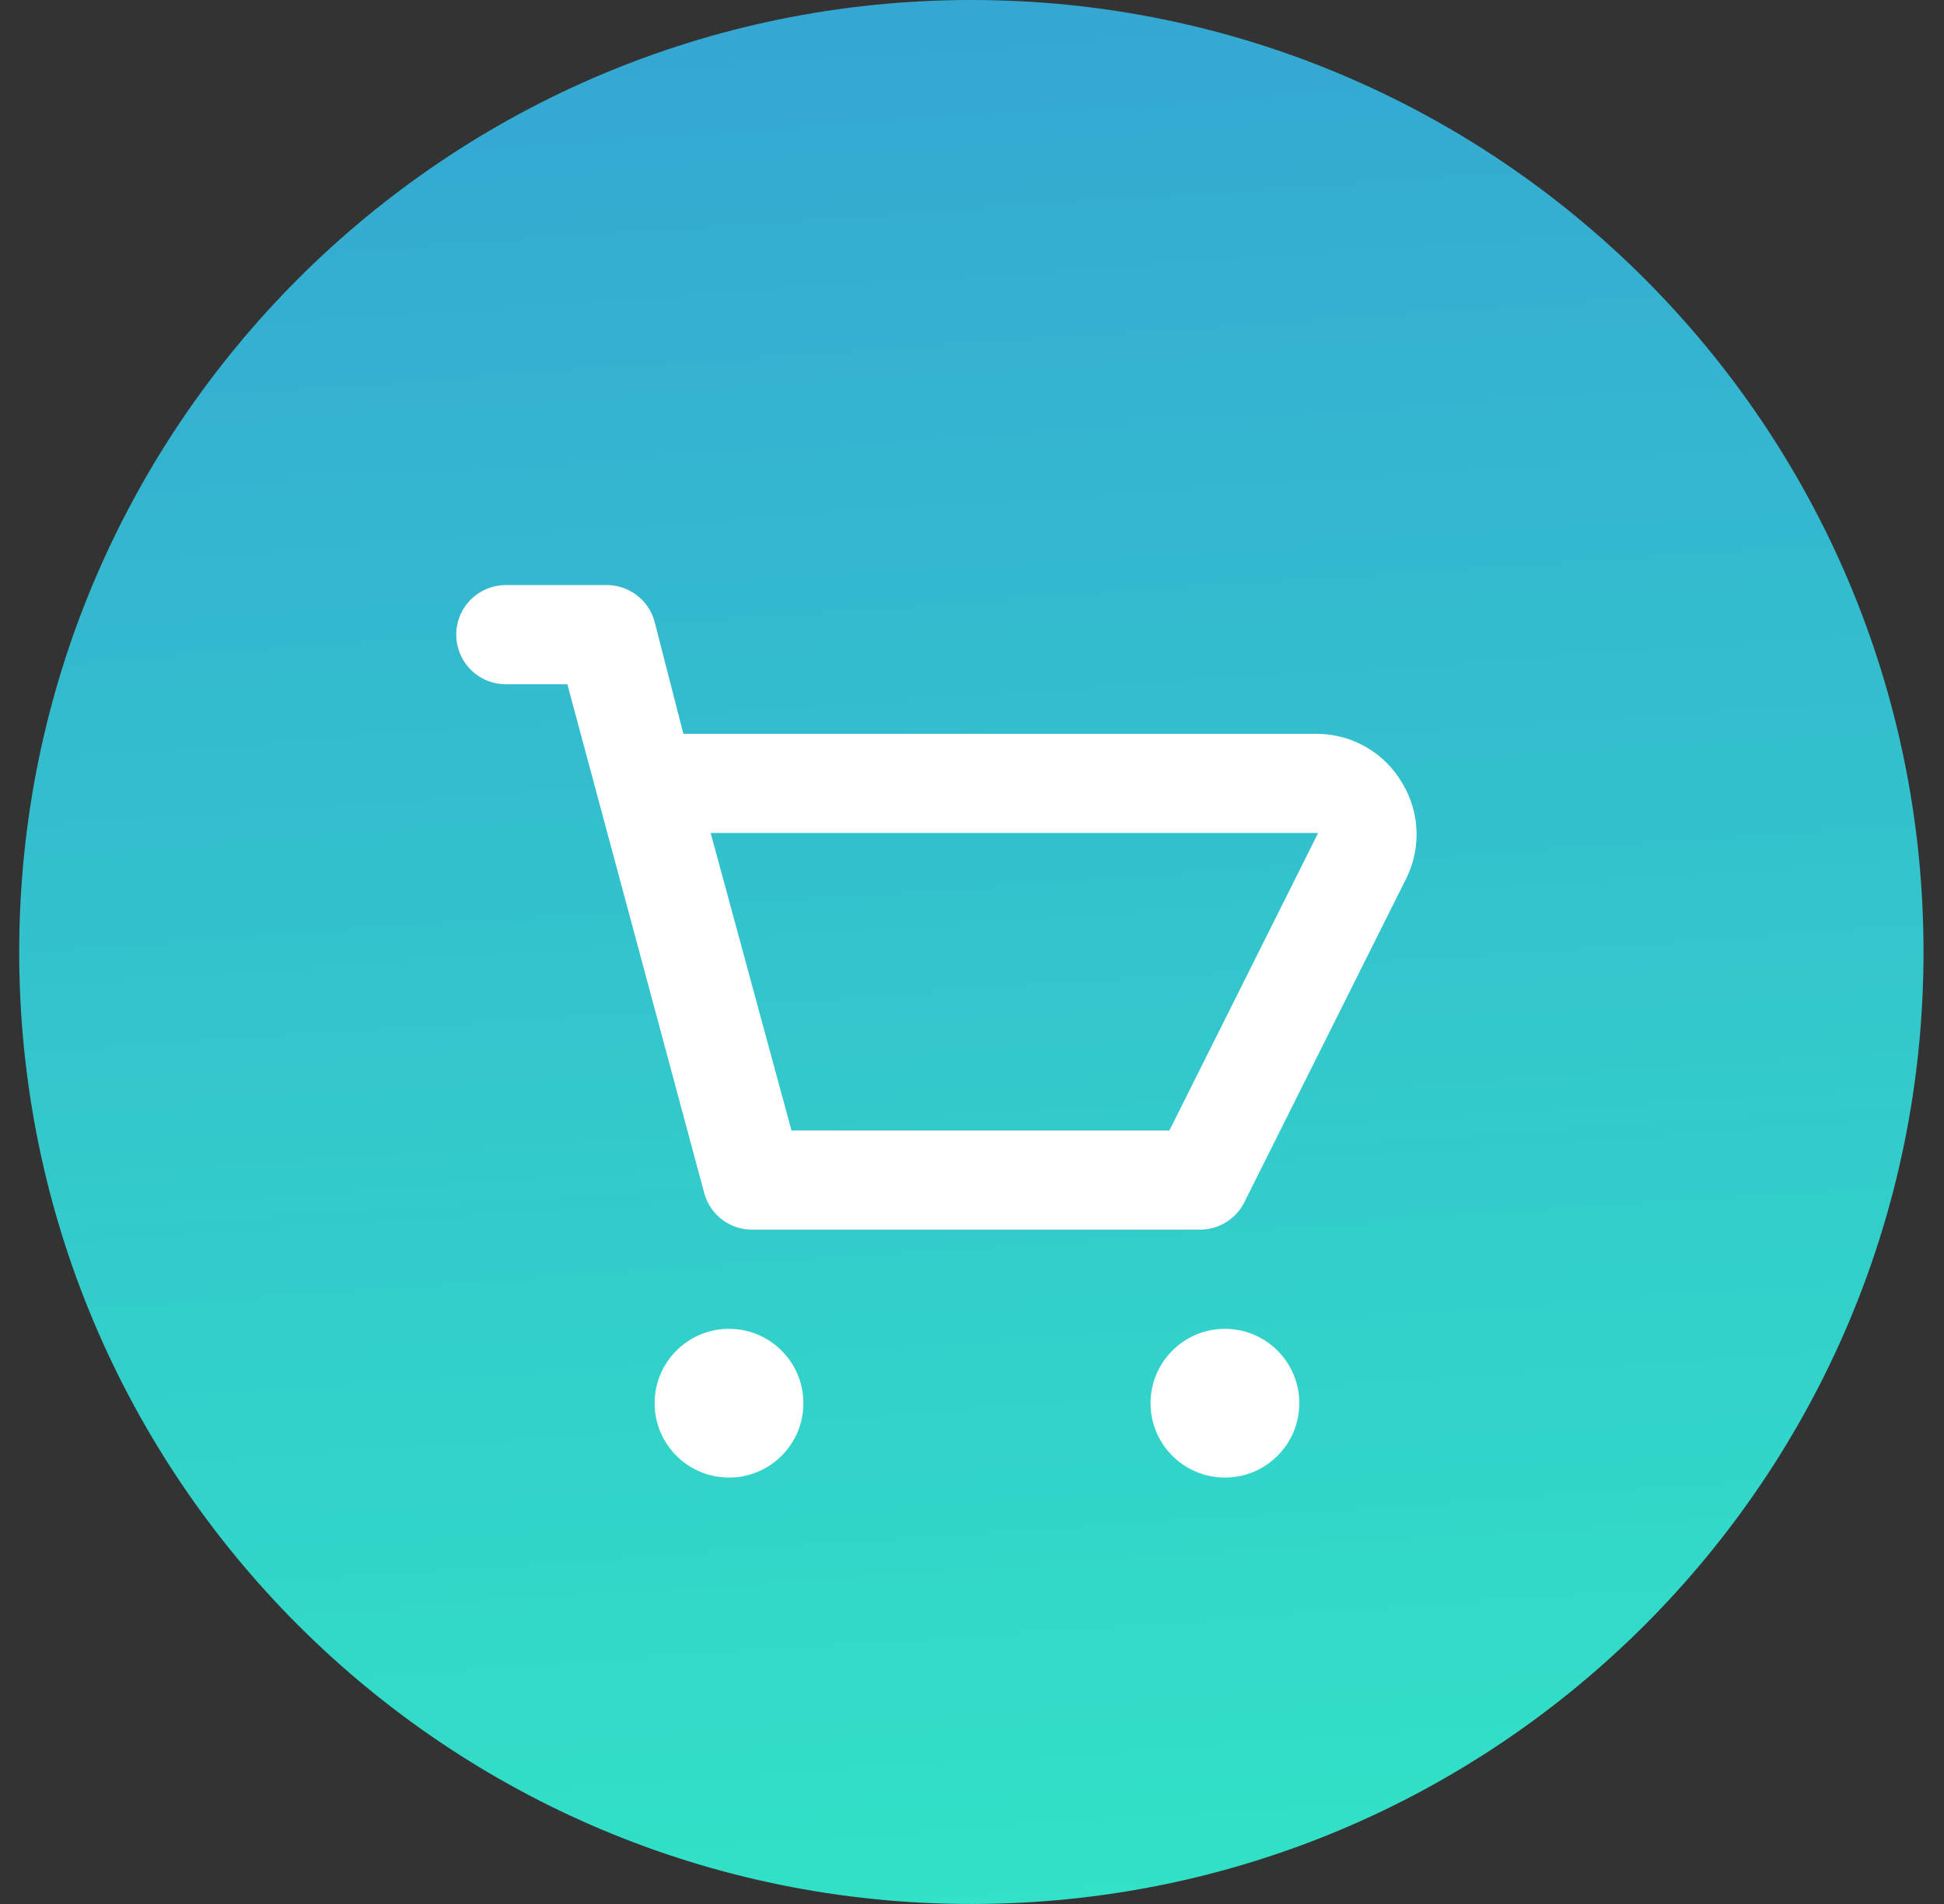 <svg width="49" height="48" viewBox="0 0 49 48" fill="none" xmlns="http://www.w3.org/2000/svg">
<rect x="0" y="0" width="49" height="48" fill="#333333" stroke="none"/>
<path d="M24.484 48C37.739 48 48.484 37.255 48.484 24C48.484 10.745 37.739 0 24.484 0C11.229 0 0.484 10.745 0.484 24C0.484 37.255 11.229 48 24.484 48Z" fill="url(#paint0_linear_332_2333)"/>
<path d="M35.35 19.75C35.134 19.376 34.825 19.064 34.452 18.845C34.08 18.626 33.657 18.507 33.225 18.5H17.225L16.5 15.675C16.427 15.402 16.263 15.162 16.036 14.995C15.809 14.826 15.532 14.74 15.25 14.75H12.75C12.418 14.75 12.101 14.882 11.866 15.116C11.632 15.351 11.5 15.668 11.5 16C11.5 16.331 11.632 16.649 11.866 16.884C12.101 17.118 12.418 17.25 12.75 17.25H14.3L17.75 30.075C17.823 30.348 17.987 30.588 18.214 30.756C18.441 30.924 18.718 31.01 19 31H30.25C30.481 30.999 30.707 30.935 30.903 30.813C31.1 30.692 31.259 30.519 31.363 30.312L35.462 22.113C35.64 21.74 35.723 21.329 35.703 20.917C35.684 20.505 35.562 20.104 35.35 19.75ZM29.475 28.5H19.95L17.913 21H33.225L29.475 28.5Z" fill="white"/>
<path d="M18.375 37.25C19.41 37.25 20.25 36.41 20.25 35.375C20.25 34.34 19.41 33.5 18.375 33.5C17.34 33.5 16.5 34.34 16.5 35.375C16.5 36.41 17.34 37.25 18.375 37.25Z" fill="white"/>
<path d="M30.875 37.25C31.91 37.25 32.75 36.41 32.75 35.375C32.75 34.34 31.91 33.5 30.875 33.5C29.84 33.5 29 34.34 29 35.375C29 36.41 29.84 37.25 30.875 37.25Z" fill="white"/>
<defs>
<linearGradient id="paint0_linear_332_2333" x1="86.952" y1="48.8" x2="78.526" y2="-76.135" gradientUnits="userSpaceOnUse">
<stop stop-color="#31E8C5"/>
<stop offset="1" stop-color="#394EE5"/>
</linearGradient>
</defs>
</svg>
